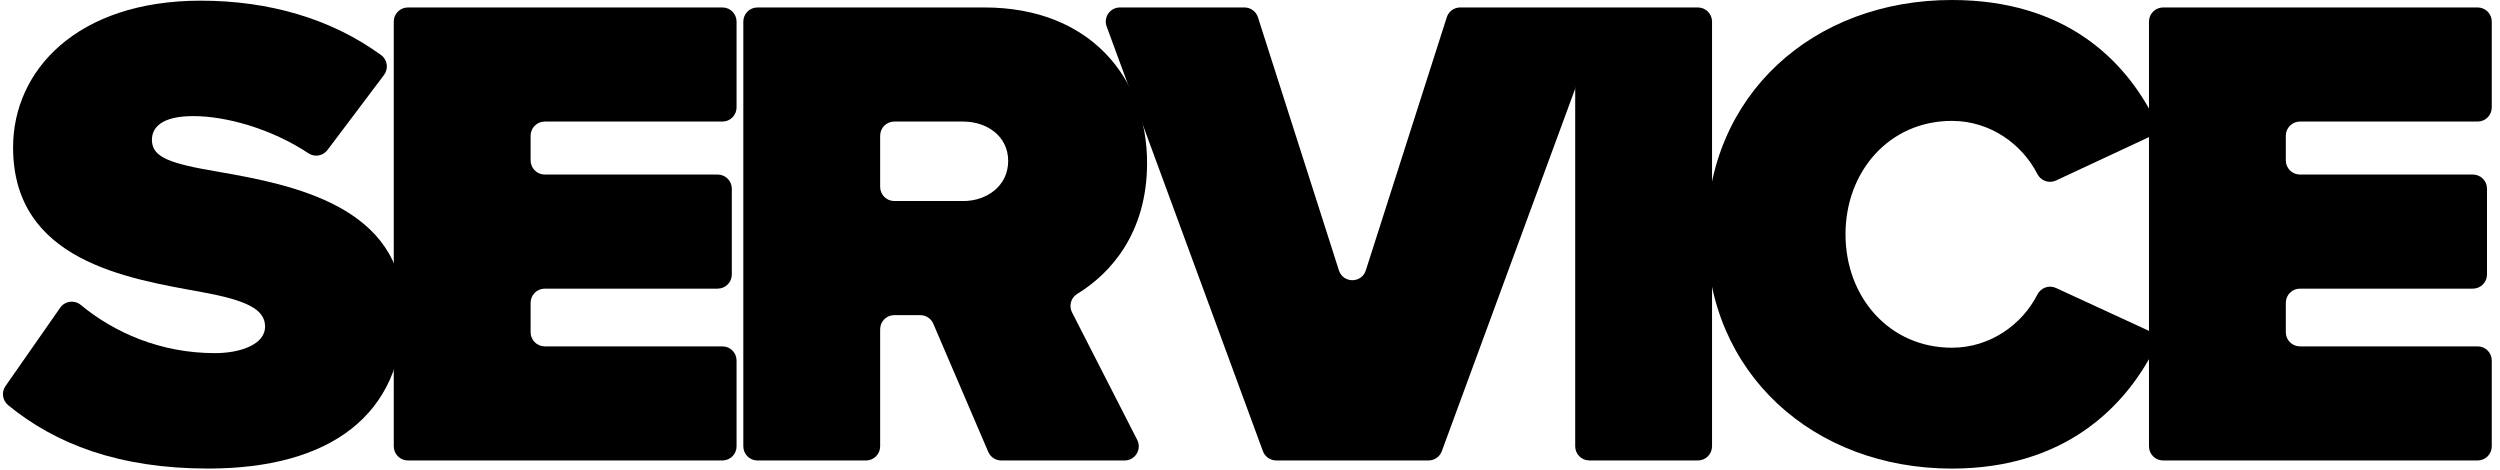 <svg width="197" height="37" viewBox="0 0 197 37" fill="none" xmlns="http://www.w3.org/2000/svg">
<path d="M4.752 24.24C5.123 23.709 5.864 23.617 6.365 24.029C8.997 26.205 12.65 27.827 16.938 27.827C18.966 27.827 20.889 27.131 20.889 25.74C20.889 24.35 19.394 23.654 15.871 23.011C10 21.941 1.031 20.549 1.031 11.613C1.029 5.565 6.047 0.053 15.816 0.053C21.22 0.053 26.119 1.485 30.038 4.346C30.536 4.71 30.63 5.418 30.258 5.91L25.805 11.821C25.453 12.287 24.8 12.407 24.316 12.085C21.361 10.128 17.807 9.149 15.227 9.149C12.648 9.149 11.971 10.112 11.971 11.021C11.971 12.413 13.413 12.893 17.203 13.536C23.074 14.553 31.776 16.266 31.776 24.507C31.776 32.749 25.958 36.922 16.402 36.922C9.337 36.922 4.358 34.969 0.646 31.931C0.193 31.559 0.097 30.903 0.433 30.423L4.75 24.238L4.752 24.24Z" fill="black"/>
<path d="M32.142 0.588H56.929C57.543 0.588 58.041 1.088 58.041 1.703V8.464C58.041 9.08 57.543 9.579 56.929 9.579H42.925C42.311 9.579 41.812 10.079 41.812 10.694V12.639C41.812 13.255 42.311 13.754 42.925 13.754H56.554C57.168 13.754 57.667 14.254 57.667 14.869V21.63C57.667 22.246 57.168 22.745 56.554 22.745H42.925C42.311 22.745 41.812 23.245 41.812 23.86V26.179C41.812 26.794 42.311 27.294 42.925 27.294H56.929C57.543 27.294 58.041 27.794 58.041 28.409V35.17C58.041 35.786 57.543 36.285 56.929 36.285H32.142C31.528 36.285 31.029 35.786 31.029 35.17V1.703C31.029 1.088 31.528 0.588 32.142 0.588Z" fill="black"/>
<path d="M72.521 24.832H70.469C69.855 24.832 69.356 25.331 69.356 25.947V35.17C69.356 35.786 68.858 36.285 68.244 36.285H59.685C59.072 36.285 58.573 35.786 58.573 35.17V1.703C58.573 1.088 59.072 0.588 59.685 0.588H77.578C85.905 0.588 90.389 6.154 90.389 12.844C90.389 18.36 87.516 21.554 84.883 23.16C84.387 23.463 84.212 24.098 84.477 24.617L89.612 34.661C89.991 35.402 89.454 36.285 88.624 36.285H78.898C78.453 36.285 78.052 36.02 77.876 35.611L73.543 25.508C73.368 25.099 72.966 24.834 72.521 24.834V24.832ZM75.922 9.579H70.469C69.855 9.579 69.356 10.079 69.356 10.694V14.726C69.356 15.341 69.855 15.841 70.469 15.841H75.922C77.737 15.841 79.445 14.663 79.445 12.684C79.445 10.706 77.737 9.581 75.922 9.581V9.579Z" fill="black"/>
<path d="M88.249 0.588H98.067C98.549 0.588 98.979 0.901 99.126 1.363L105.507 21.306C105.837 22.338 107.294 22.338 107.626 21.306L114.005 1.363C114.152 0.901 114.58 0.588 115.064 0.588H124.882C125.657 0.588 126.193 1.361 125.926 2.089L113.615 35.554C113.454 35.992 113.038 36.283 112.571 36.283H100.562C100.097 36.283 99.679 35.992 99.518 35.554L87.205 2.089C86.936 1.361 87.474 0.588 88.249 0.588Z" fill="black"/>
<path d="M125.238 0.588H133.797C134.411 0.588 134.909 1.088 134.909 1.703V35.168C134.909 35.784 134.411 36.283 133.797 36.283H125.238C124.624 36.283 124.126 35.784 124.126 35.168V1.703C124.126 1.088 124.624 0.588 125.238 0.588Z" fill="black"/>
<path d="M134.482 18.462C134.482 7.438 142.918 0 153.807 0C162.742 0 167.43 4.72 169.761 9.341C170.043 9.904 169.806 10.588 169.235 10.853L162.008 14.226C161.459 14.482 160.816 14.246 160.539 13.705C159.354 11.375 156.847 9.526 153.807 9.526C148.895 9.526 145.426 13.487 145.426 18.462C145.426 23.438 148.897 27.4 153.807 27.4C156.849 27.4 159.358 25.548 160.543 23.215C160.818 22.674 161.457 22.439 162.006 22.69L169.225 26.018C169.798 26.281 170.041 26.971 169.753 27.536C167.452 32.043 162.718 36.924 153.807 36.924C142.918 36.924 134.482 29.431 134.482 18.462Z" fill="black"/>
<path d="M170.451 0.588H195.239C195.853 0.588 196.351 1.088 196.351 1.703V8.464C196.351 9.08 195.853 9.579 195.239 9.579H181.234C180.62 9.579 180.122 10.079 180.122 10.694V12.639C180.122 13.255 180.62 13.754 181.234 13.754H194.864C195.478 13.754 195.976 14.254 195.976 14.869V21.63C195.976 22.246 195.478 22.745 194.864 22.745H181.234C180.62 22.745 180.122 23.245 180.122 23.86V26.179C180.122 26.794 180.62 27.294 181.234 27.294H195.239C195.853 27.294 196.351 27.794 196.351 28.409V35.17C196.351 35.786 195.853 36.285 195.239 36.285H170.451C169.837 36.285 169.339 35.786 169.339 35.17V1.703C169.339 1.088 169.837 0.588 170.451 0.588Z" fill="black"/>
</svg>
